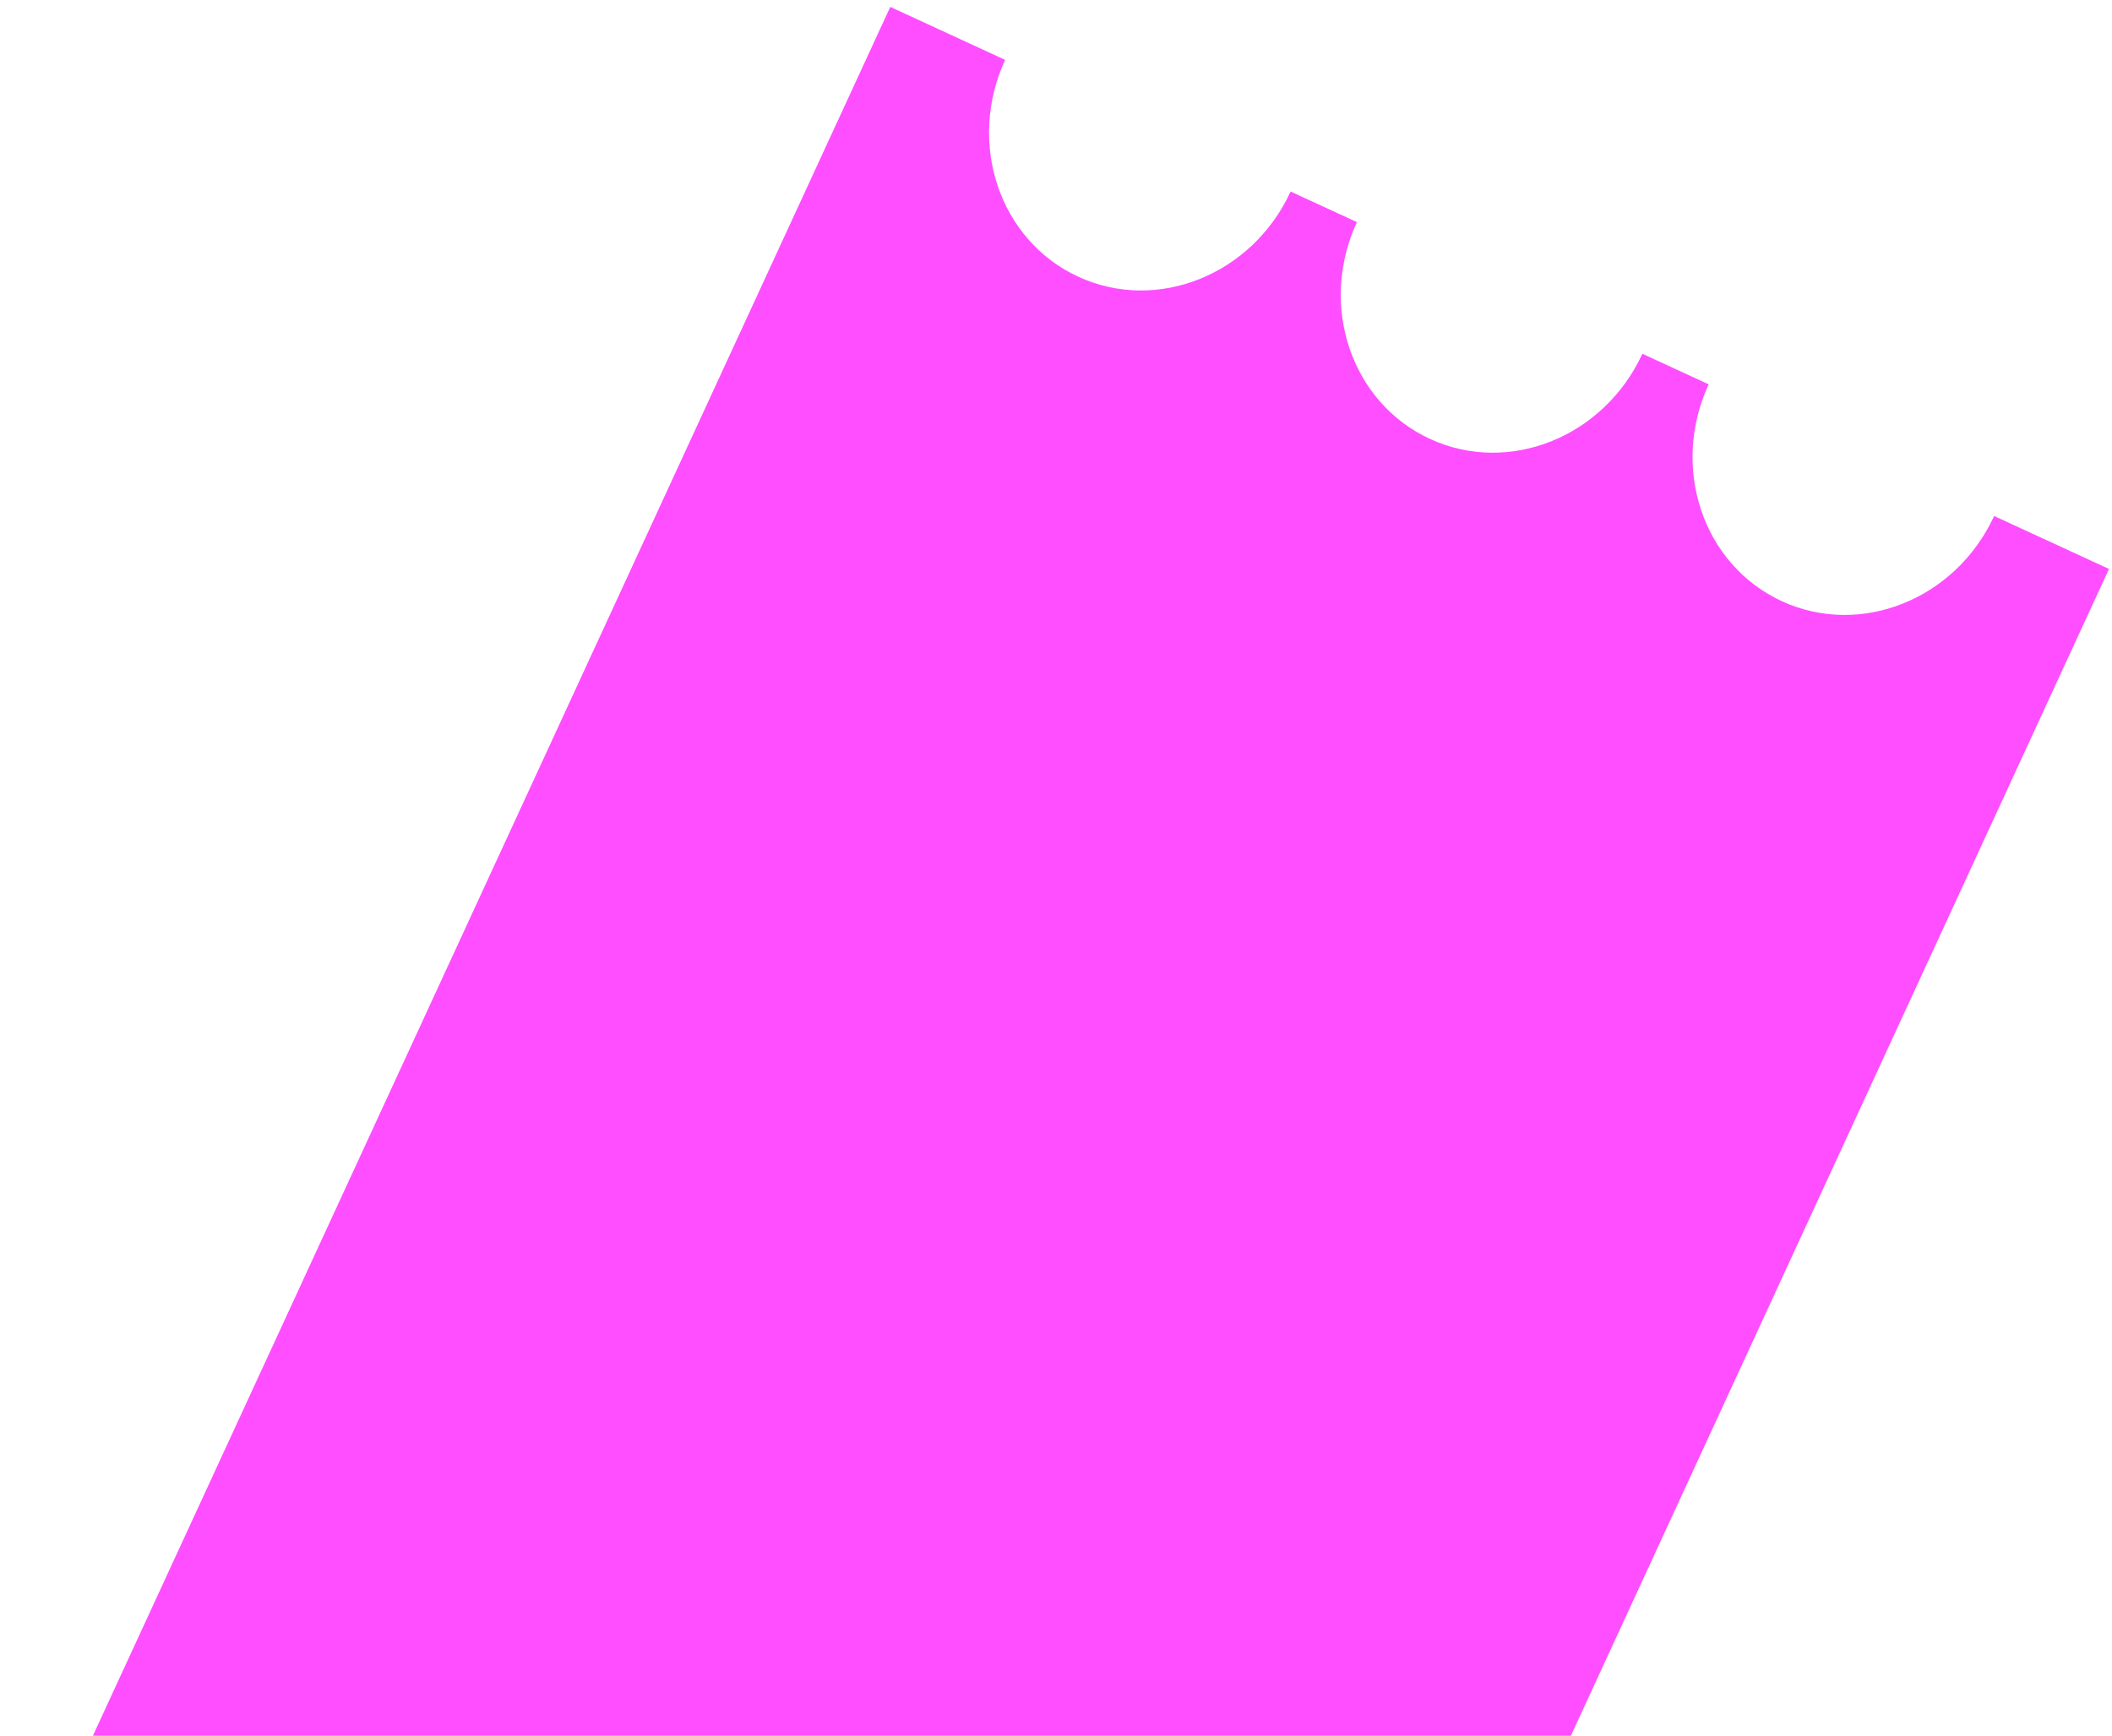 <svg width="247" height="203" viewBox="0 0 247 203" fill="none" xmlns="http://www.w3.org/2000/svg">
<path fill-rule="evenodd" clip-rule="evenodd" d="M246.649 66.544L142.692 291.948L129.259 285.753C133.759 275.996 129.932 264.647 120.711 260.393C111.488 256.14 100.372 260.598 95.872 270.354L88.119 266.779C92.62 257.022 88.794 245.673 79.572 241.419C70.349 237.166 59.233 241.624 54.733 251.381L46.981 247.806C51.48 238.049 47.655 226.699 38.432 222.446C29.224 218.2 18.093 222.65 13.594 232.407L0.161 226.212L104.119 0.808L117.551 7.004C113.052 16.759 116.892 28.115 126.1 32.362C135.322 36.615 146.439 32.158 150.939 22.401L158.69 25.977C154.191 35.733 158.018 47.082 167.239 51.335C176.461 55.589 187.578 51.131 192.077 41.376L199.829 44.951C195.33 54.706 199.156 66.055 208.378 70.309C217.6 74.562 228.717 70.105 233.216 60.349L246.649 66.544Z" fill="#FE4EFF"/>
</svg>
